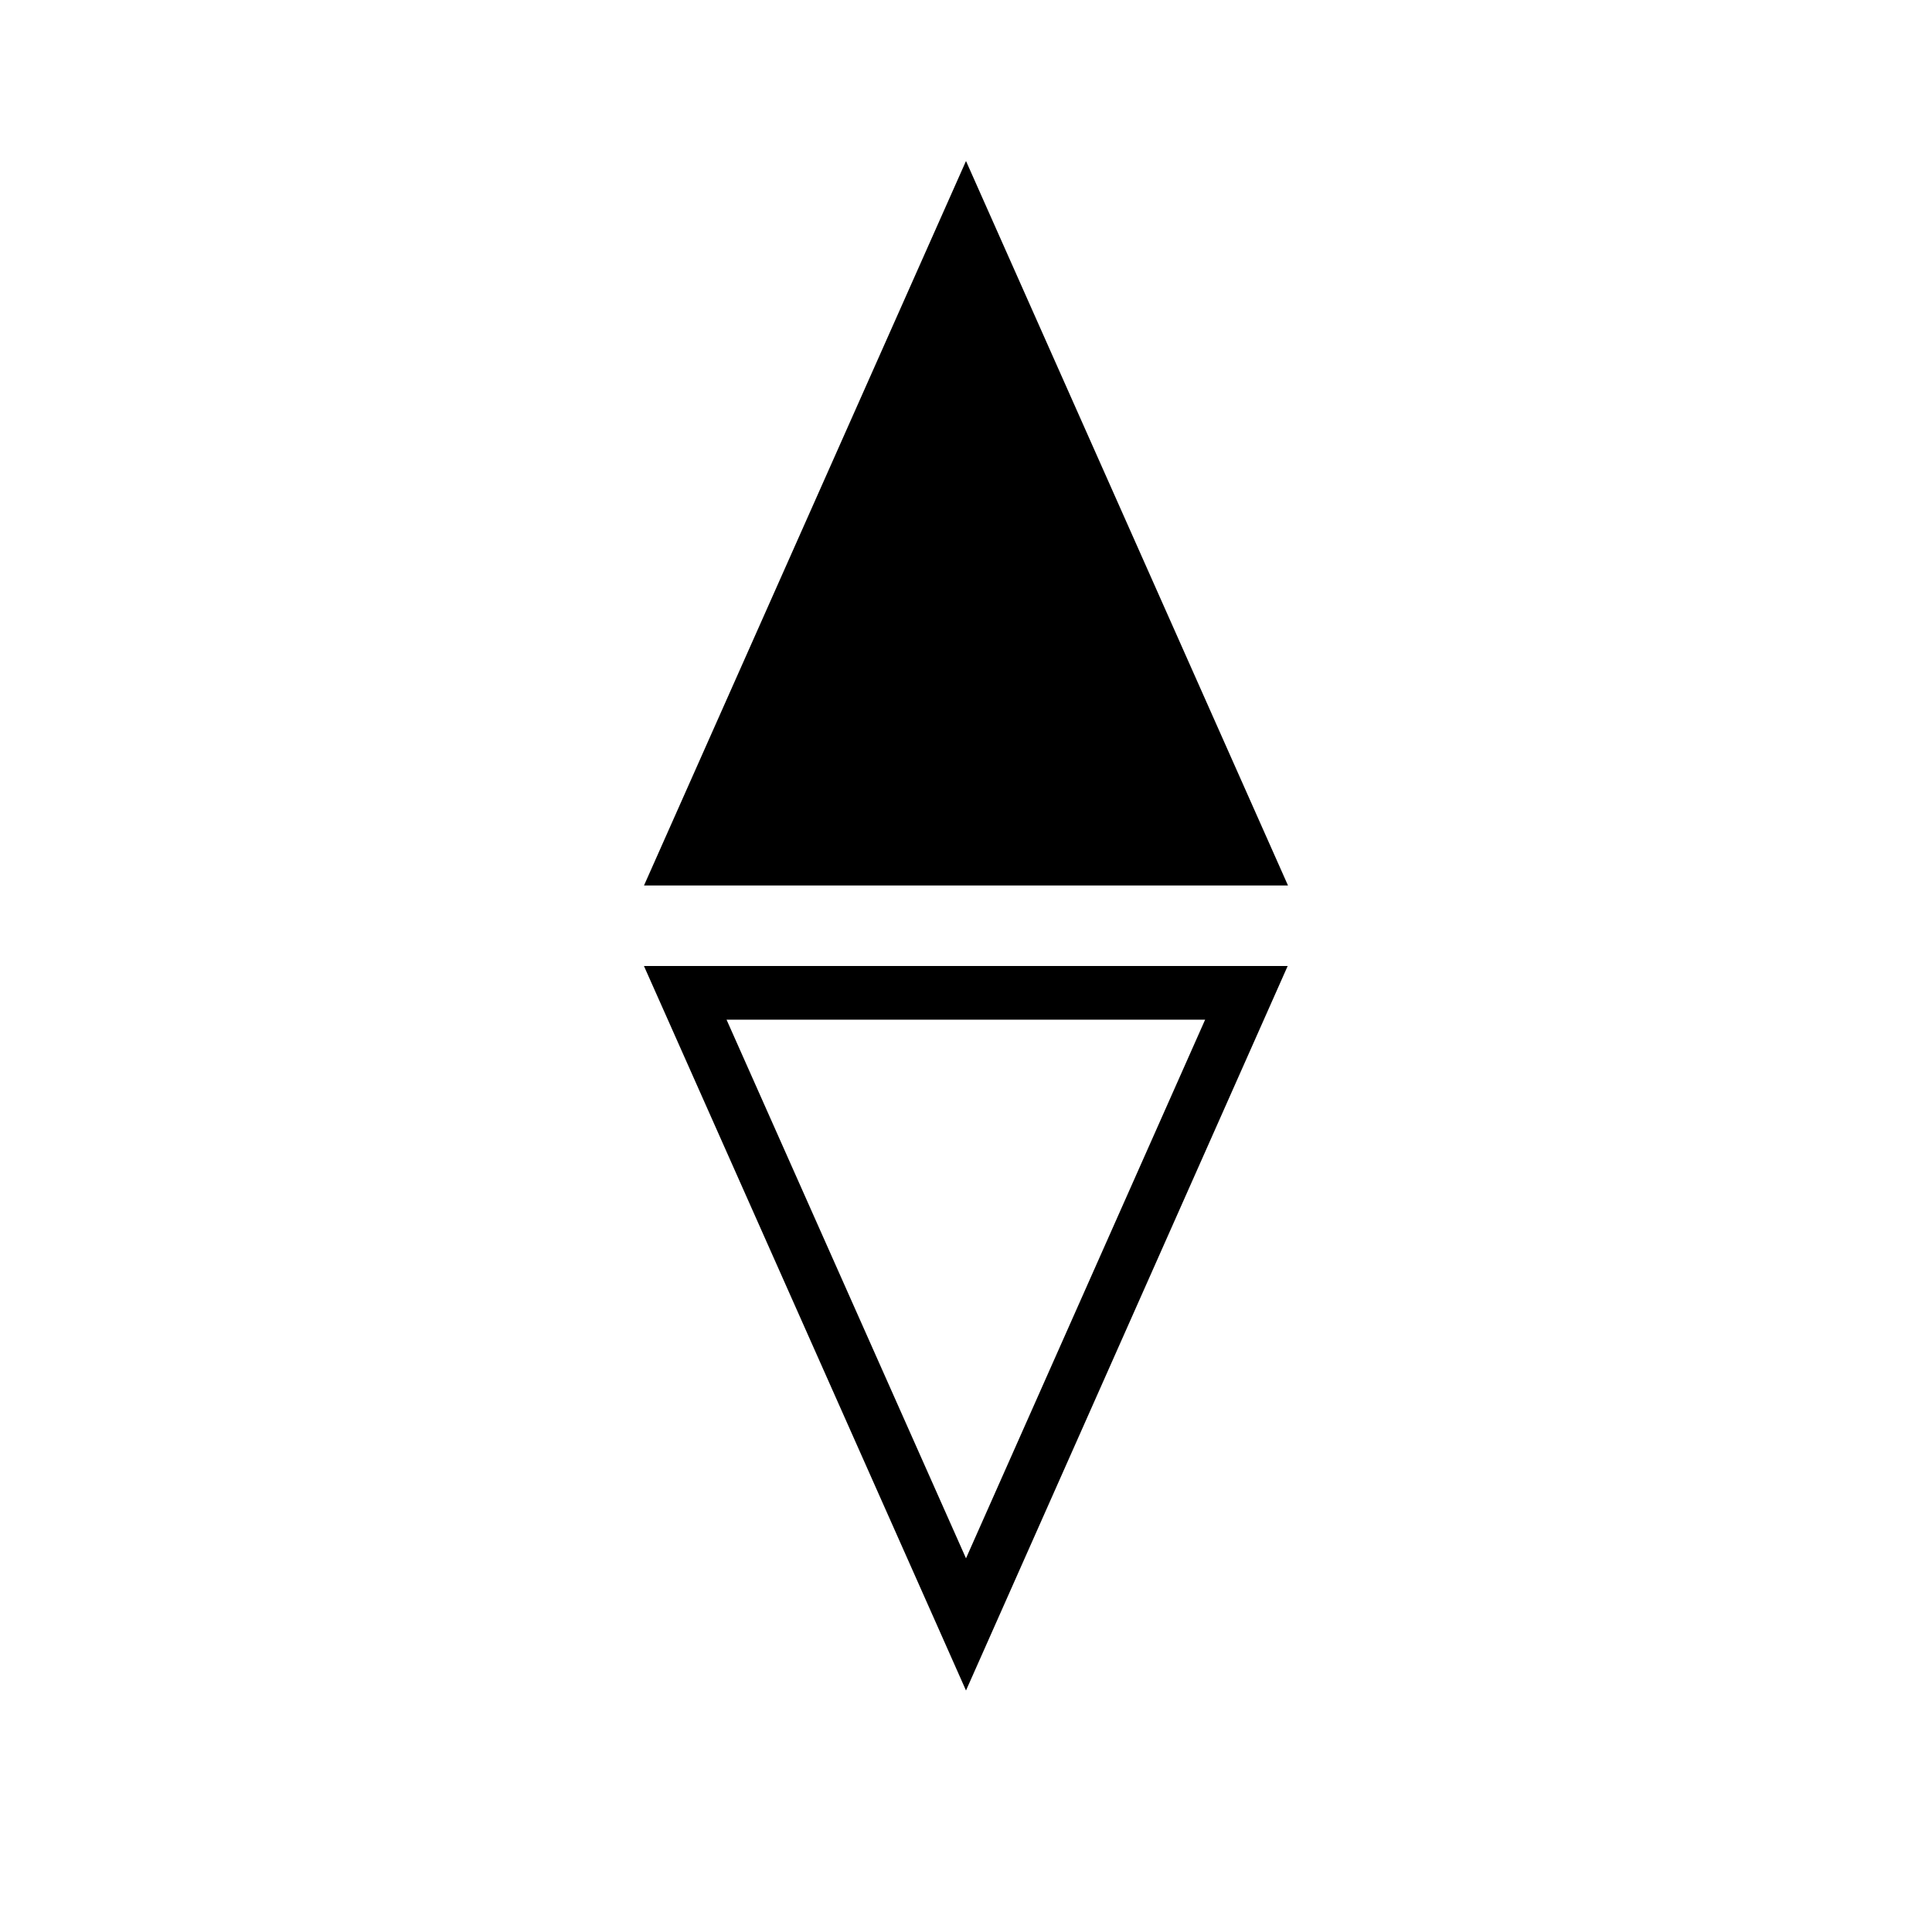 <svg xmlns="http://www.w3.org/2000/svg" width="36" height="36" fill="none" viewBox="0 0 36 36"><path fill="#000" fill-rule="evenodd" d="m18 3-6 13.5h12zm.547 27.268L18 31.5l-.547-1.232L12.444 19l-.445-1h11.995l-.444 1zM22.456 19 18 29.037 13.538 19z" clip-rule="evenodd"/></svg>